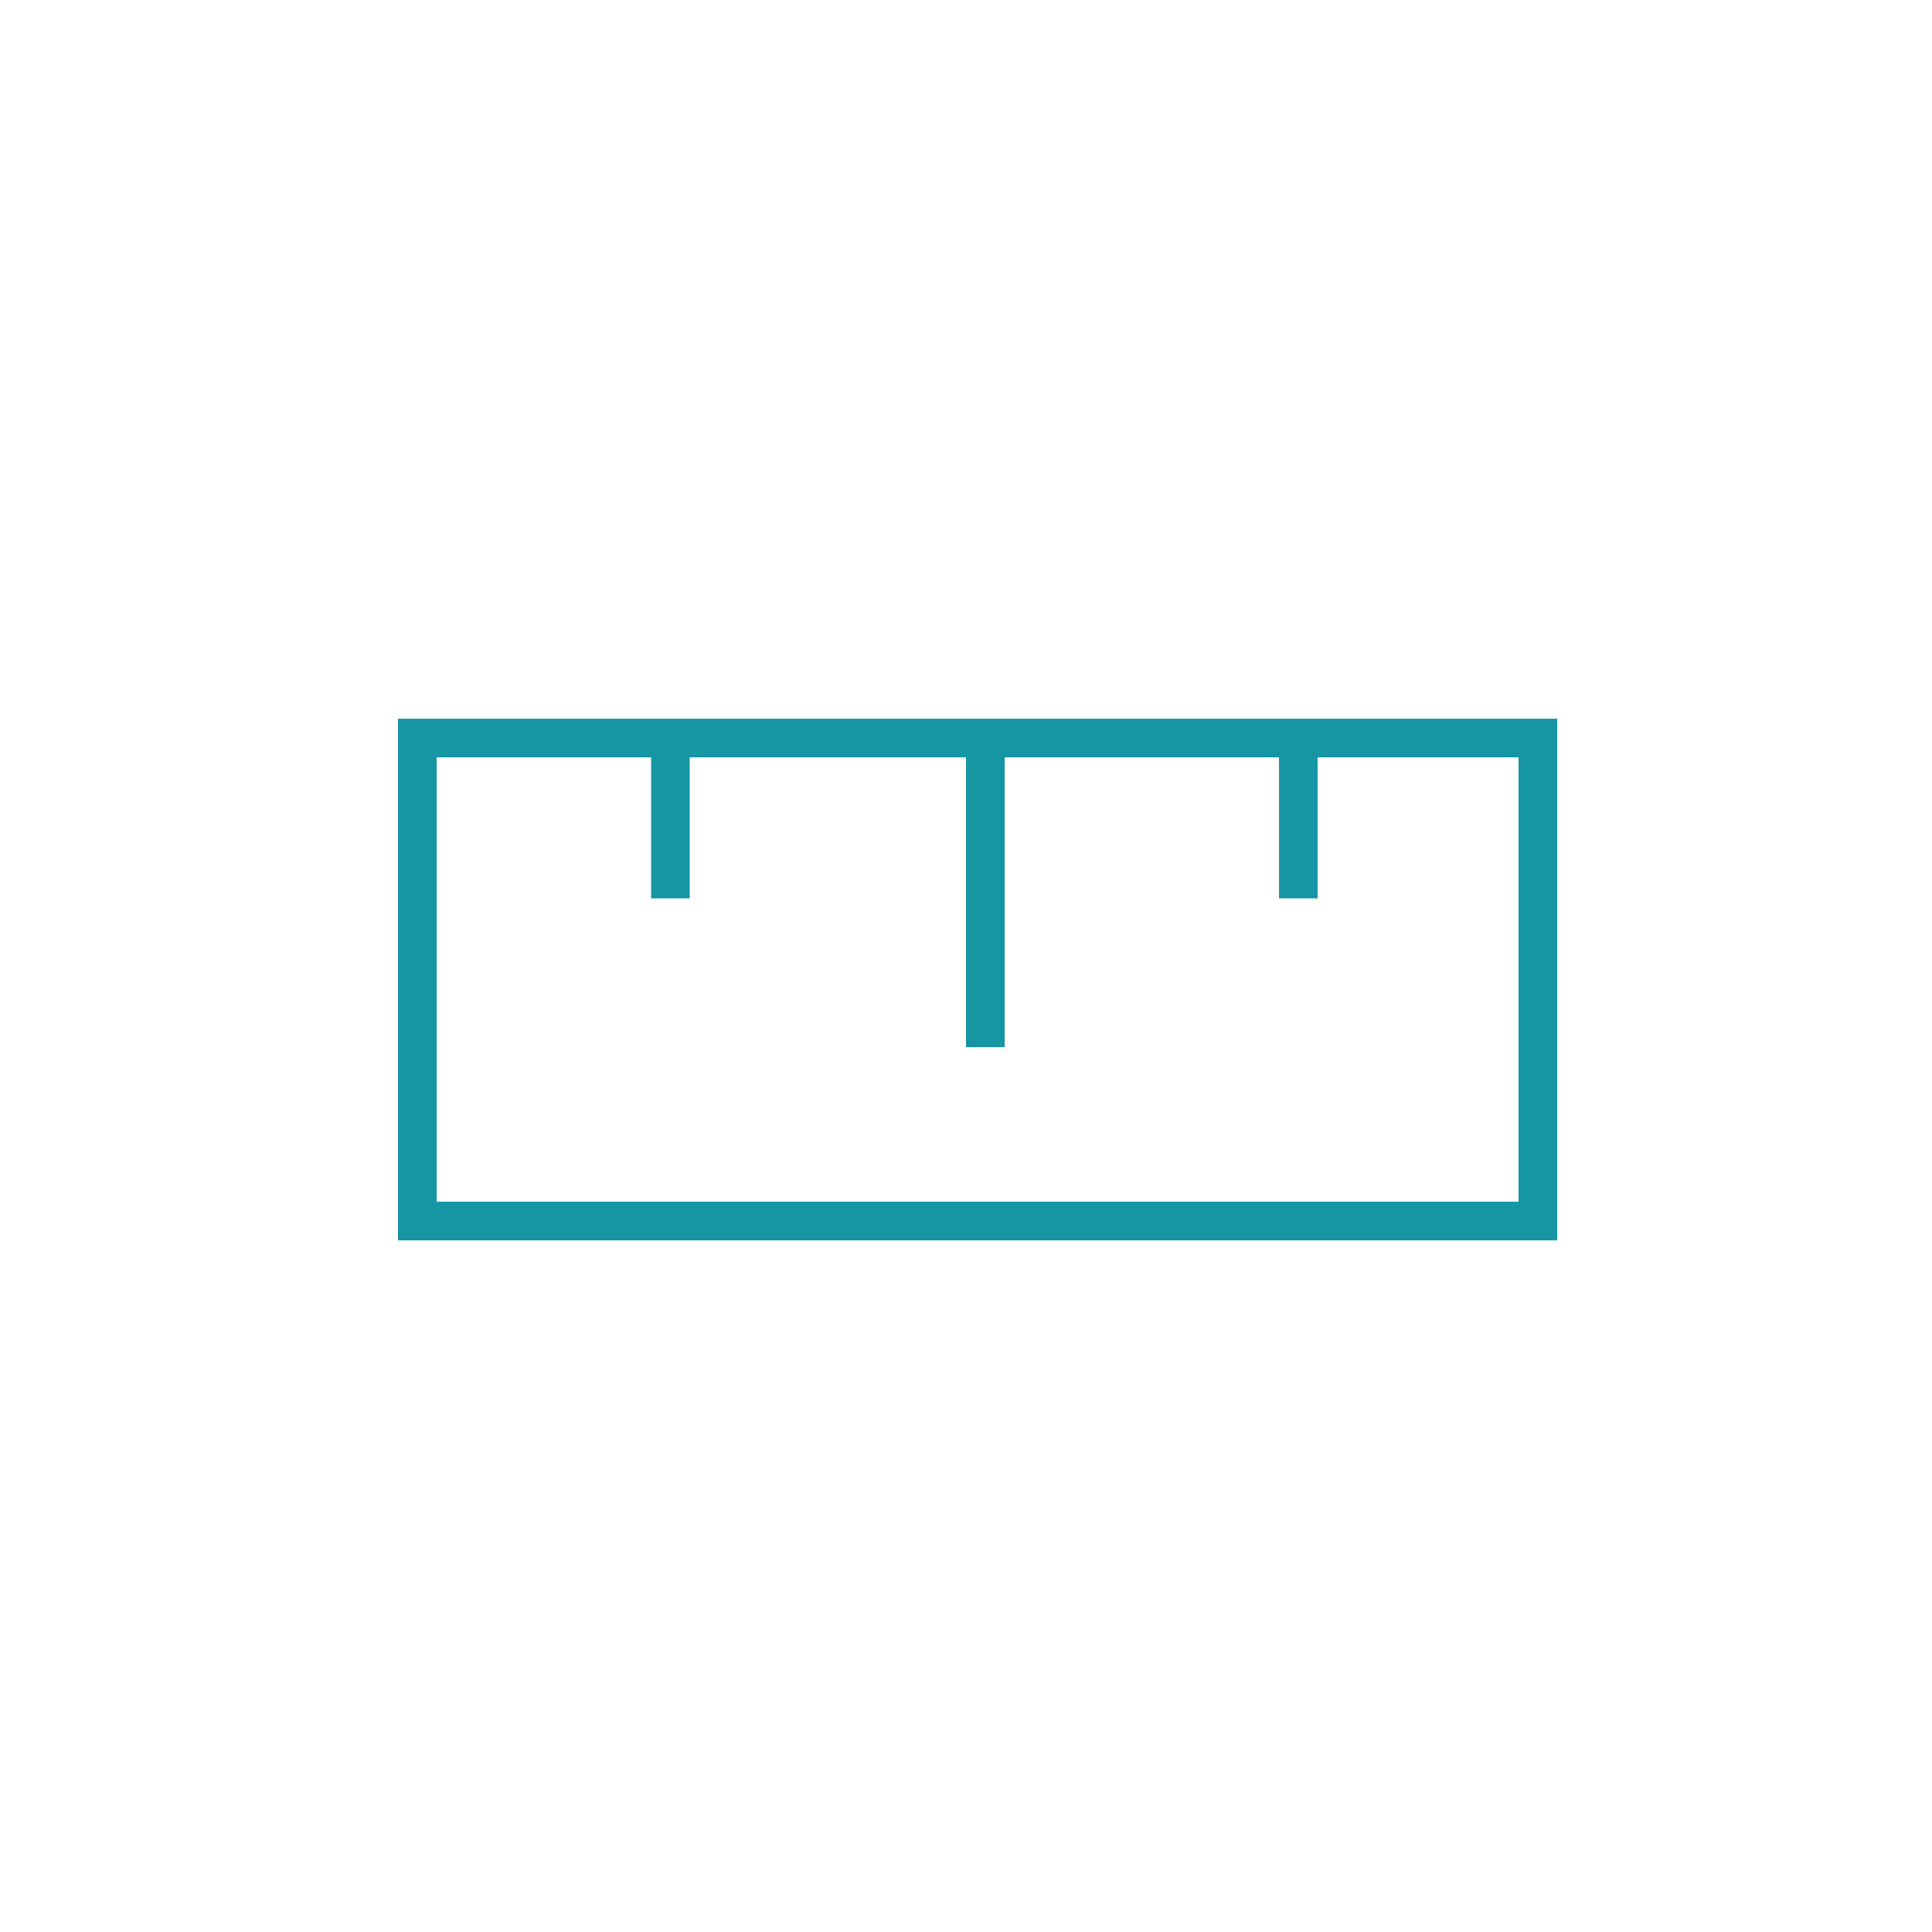 <?xml version="1.0" ?><!DOCTYPE svg  PUBLIC '-//W3C//DTD SVG 1.1//EN'  'http://www.w3.org/Graphics/SVG/1.1/DTD/svg11.dtd'><svg enable-background="new 0 0 100 100" id="Layer_1" version="1.1" viewBox="0 0 100 100" xml:space="preserve" xmlns="http://www.w3.org/2000/svg" xmlns:xlink="http://www.w3.org/1999/xlink"><path d="M20.6,37.2v27h60v-27H20.6z M78.6,62.2h-56v-23h11.1v7.3h2v-7.3H50v15h2v-15h14.2v7.3h2v-7.3h10.4V62.2z" fill="#1695a3"/></svg>